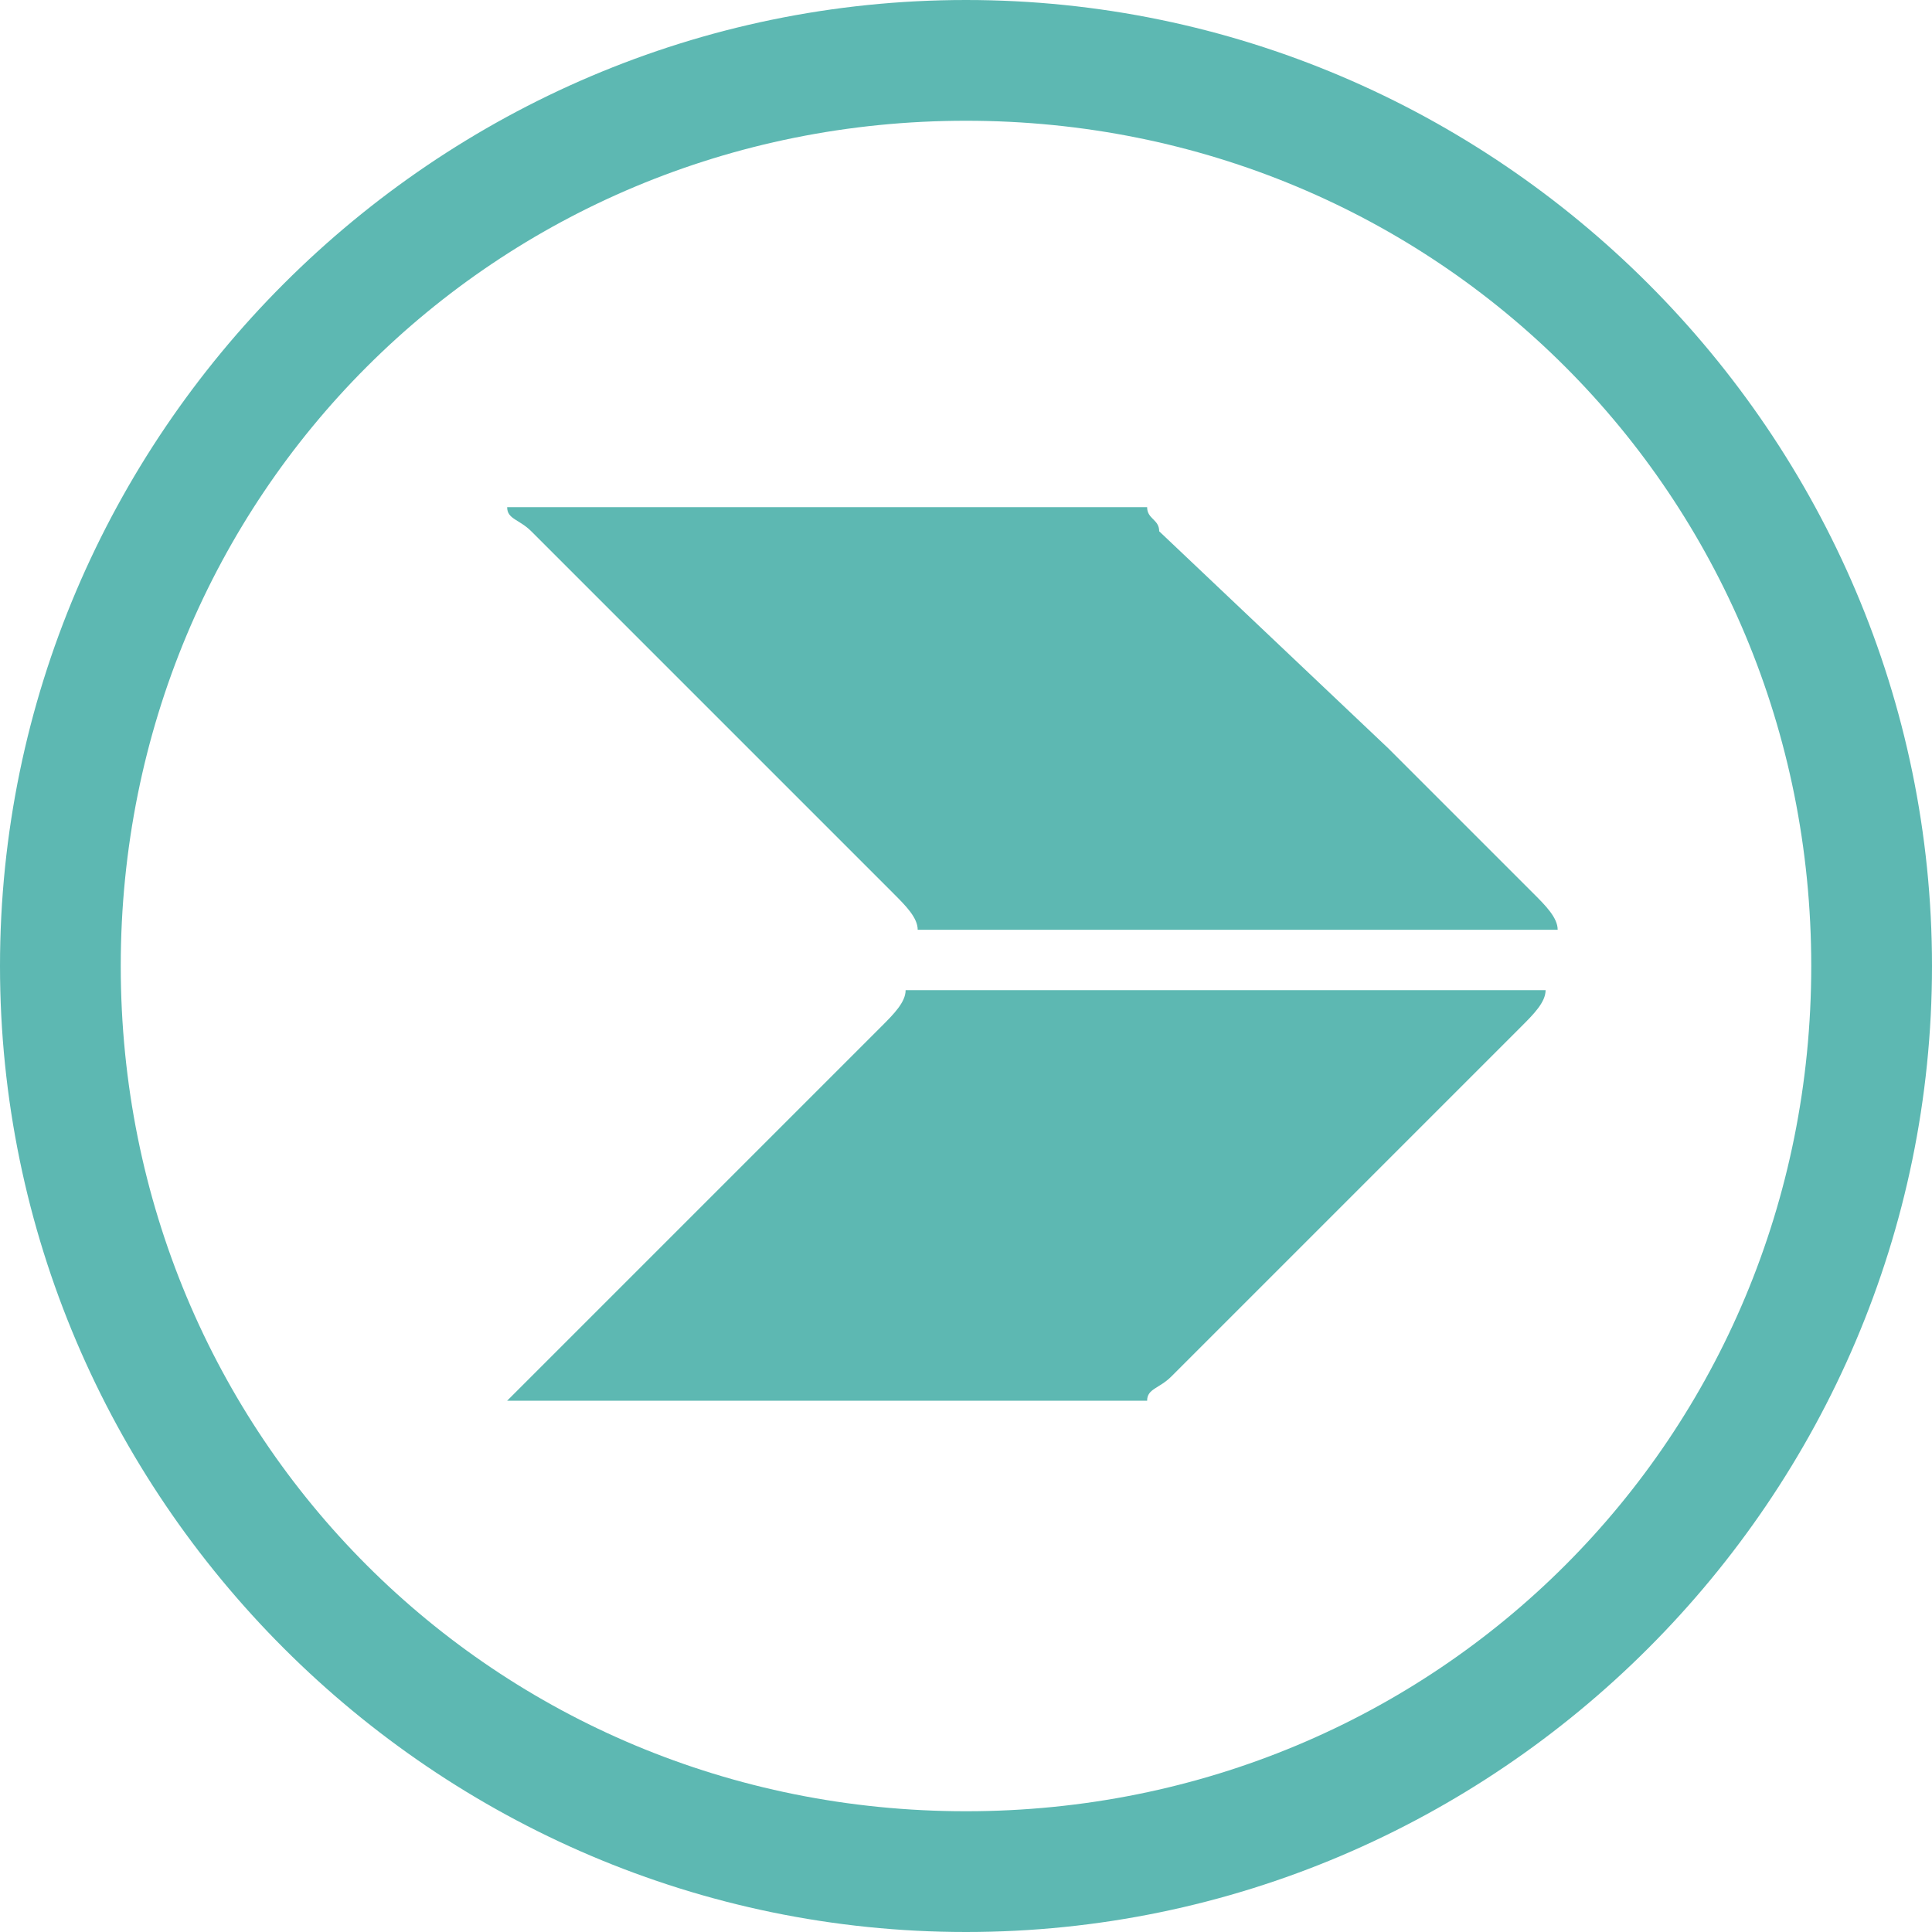 <?xml version="1.0" encoding="utf-8"?>
<!-- Generator: Adobe Illustrator 17.1.0, SVG Export Plug-In . SVG Version: 6.00 Build 0)  -->
<!DOCTYPE svg PUBLIC "-//W3C//DTD SVG 1.1//EN" "http://www.w3.org/Graphics/SVG/1.1/DTD/svg11.dtd">
<svg version="1.1" id="Layer_1" xmlns="http://www.w3.org/2000/svg" xmlns:xlink="http://www.w3.org/1999/xlink" x="0px" y="0px"
	 width="16px" height="16px" viewBox="0 0 16 16" enable-background="new 0 0 16 16" xml:space="preserve">
<g>
	<g>
		<path fill="#5DB8B2" d="M8,1c3.9,0,7,3.1,7,7s-3.1,7-7,7s-7-3.1-7-7S4.1,1,8,1 M8,0C3.6,0,0,3.6,0,8s3.6,8,8,8s8-3.6,8-8
			C16,3.6,12.4,0,8,0L8,0z"/>
	</g>
	<g>
		<path fill="#5DB8B2" d="M7.4,7.4L7.4,7.4L7.4,7.4c0.1,0.1,0.2,0.2,0.2,0.3l5.3,0c0-0.1-0.1-0.2-0.2-0.3l0,0L12,6.7l0,0l-0.4-0.4
			l-0.1-0.1L9.6,4.4C9.6,4.3,9.5,4.3,9.5,4.2l-5.3,0c0,0.1,0.1,0.1,0.2,0.2c0,0,0,0,0,0l1.8,1.8l0.1,0.1l0.3,0.3c0,0,0,0,0,0
			L7.4,7.4z"/>
		<path fill="#5DB8B2" d="M9.5,11.6c0-0.1,0.1-0.1,0.2-0.2l0.4-0.4l0,0l0.4-0.4l0.4-0.4l0.1-0.1l1.6-1.6c0.1-0.1,0.2-0.2,0.2-0.3
			l-5.3,0c0,0.1-0.1,0.2-0.2,0.3L5.8,10l0,0l-0.1,0.1l-1.3,1.3c-0.1,0.1-0.1,0.1-0.2,0.2L9.5,11.6z"/>
	</g>
</g>
</svg>
